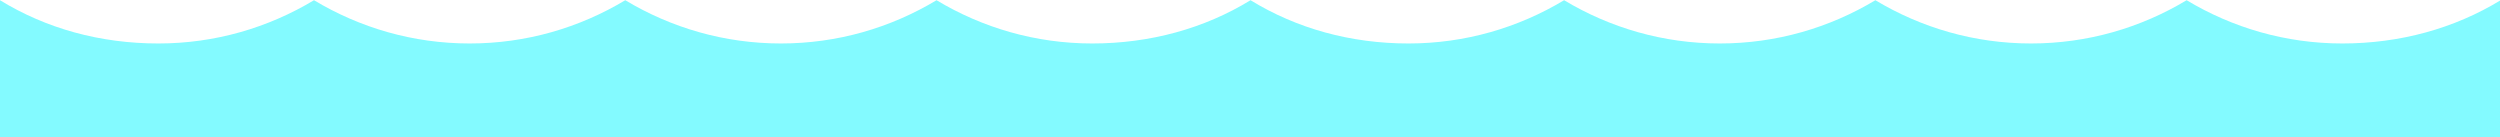 <?xml version="1.0" encoding="utf-8"?>
<!-- Generator: Adobe Illustrator 25.4.1, SVG Export Plug-In . SVG Version: 6.00 Build 0)  -->
<svg version="1.1" id="Layer_1" xmlns="http://www.w3.org/2000/svg" xmlns:xlink="http://www.w3.org/1999/xlink" x="0px" y="0px"
	 viewBox="0 0 1190.3 65.4" style="enable-background:new 0 0 1190.3 65.4;" xml:space="preserve">
<style type="text/css">
	.st0{fill:#83FAFF;}
</style>
<path class="st0" d="M1115.2,20.7c-27,0-52.3-7.5-74.1-20.6C1019.3,13.2,994,20.7,967,20.7s-52.3-7.5-74.1-20.6
	c-21.8,13.1-47.1,20.6-74.1,20.6s-52.3-7.5-74.1-20.6c-21.8,13.1-47.1,20.6-74.1,20.6c-27.5,0-53.2-7.1-75.2-20.6
	c-22,13.5-47.9,20.6-75.4,20.6c-27,0-52.3-7.5-74.1-20.6c-21.8,13.1-47.1,20.6-74.1,20.6s-52.3-7.5-74.1-20.6
	c-21.8,13.1-47.1,20.6-74.1,20.6s-52.3-7.5-74.1-20.6c-21.8,13.1-47.1,20.6-74.1,20.6C47.7,20.7,22,13.6,0,0.1v65.3h594.3h1h595.3
	V0.1C1168.5,13.6,1142.6,20.7,1115.2,20.7z"/>
</svg>
